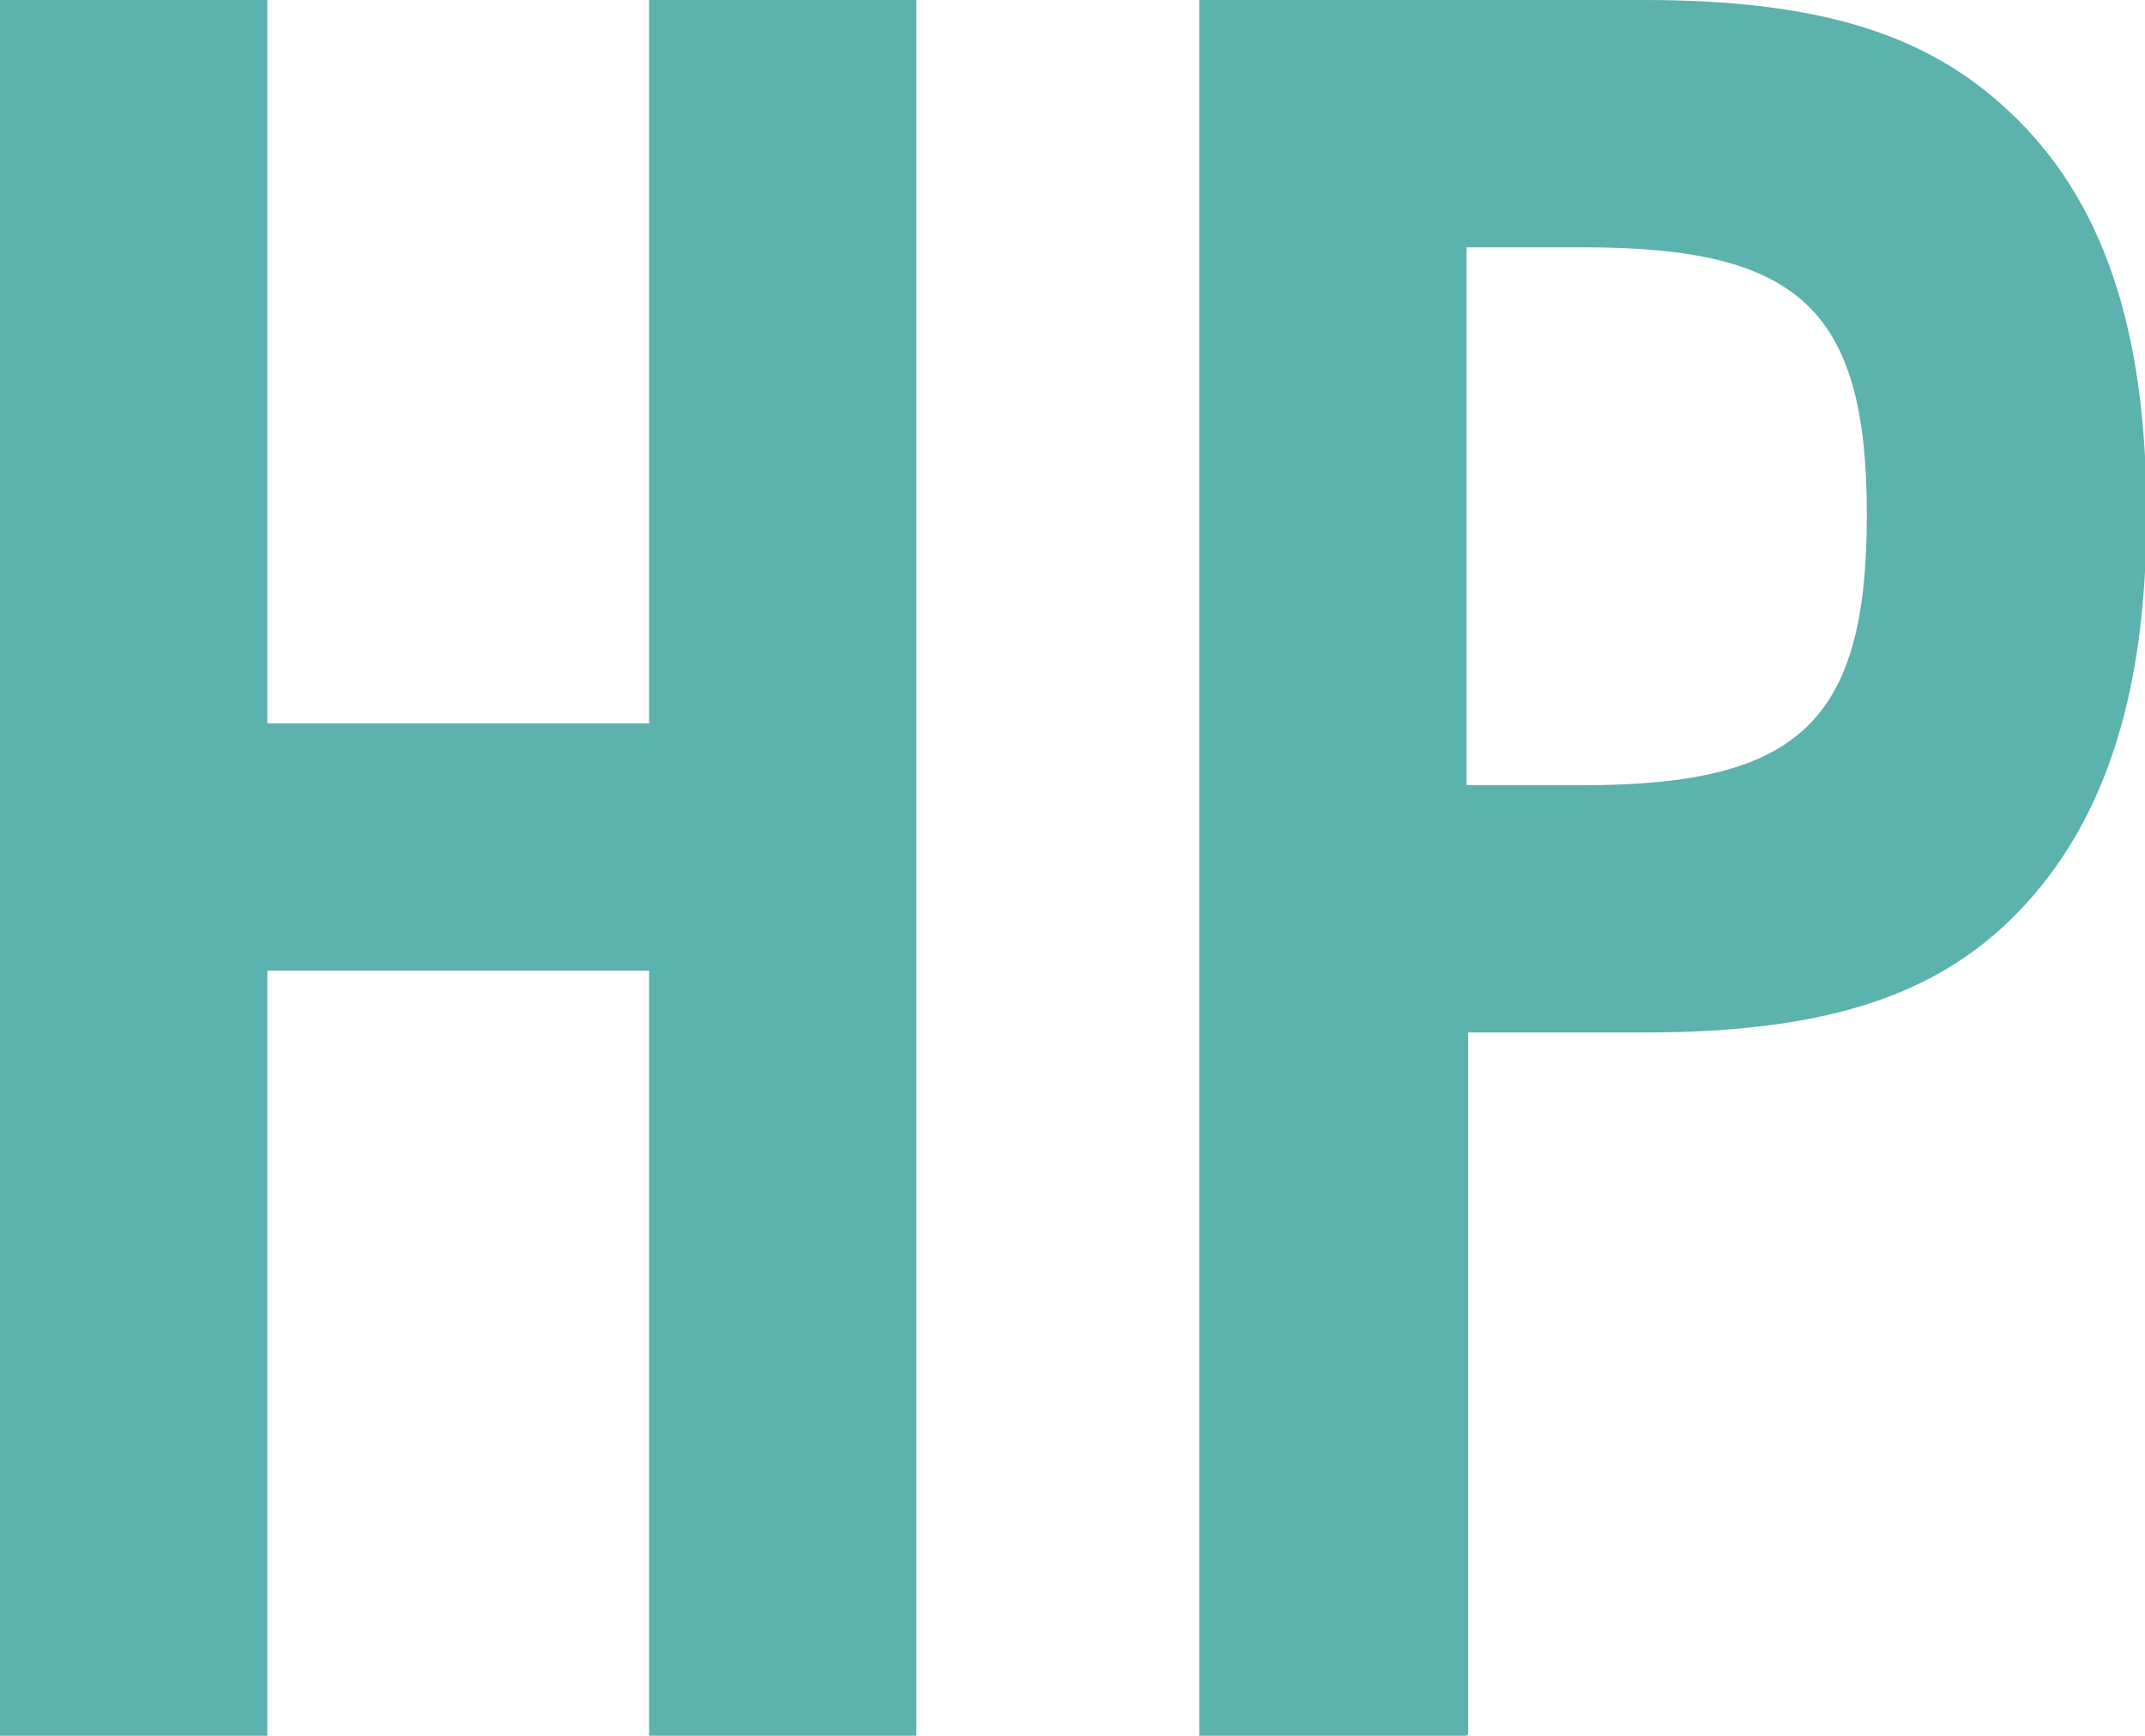 <?xml version="1.0" encoding="UTF-8"?>
<svg id="_レイヤー_2" data-name="レイヤー 2" xmlns="http://www.w3.org/2000/svg" viewBox="0 0 13.88 11.23">
  <g id="text">
    <g>
      <path d="M1.73,6.28v4.95H0V0h1.73v4.68h2.47V0h1.73v11.23h-1.73v-4.95H1.73Z" fill="#5cb2ad"/>
      <path d="M9.49,11.23h-1.73V0h2.88c1.13,0,1.83.22,2.36.72.61.57.89,1.41.89,2.61s-.29,2.05-.89,2.63c-.52.5-1.23.72-2.36.72h-1.14v4.54ZM10.25,5.08c1.4,0,1.83-.42,1.83-1.75s-.44-1.73-1.83-1.73h-.76v3.48h.76Z" fill="#5cb2ad"/>
    </g>
  </g>
</svg>